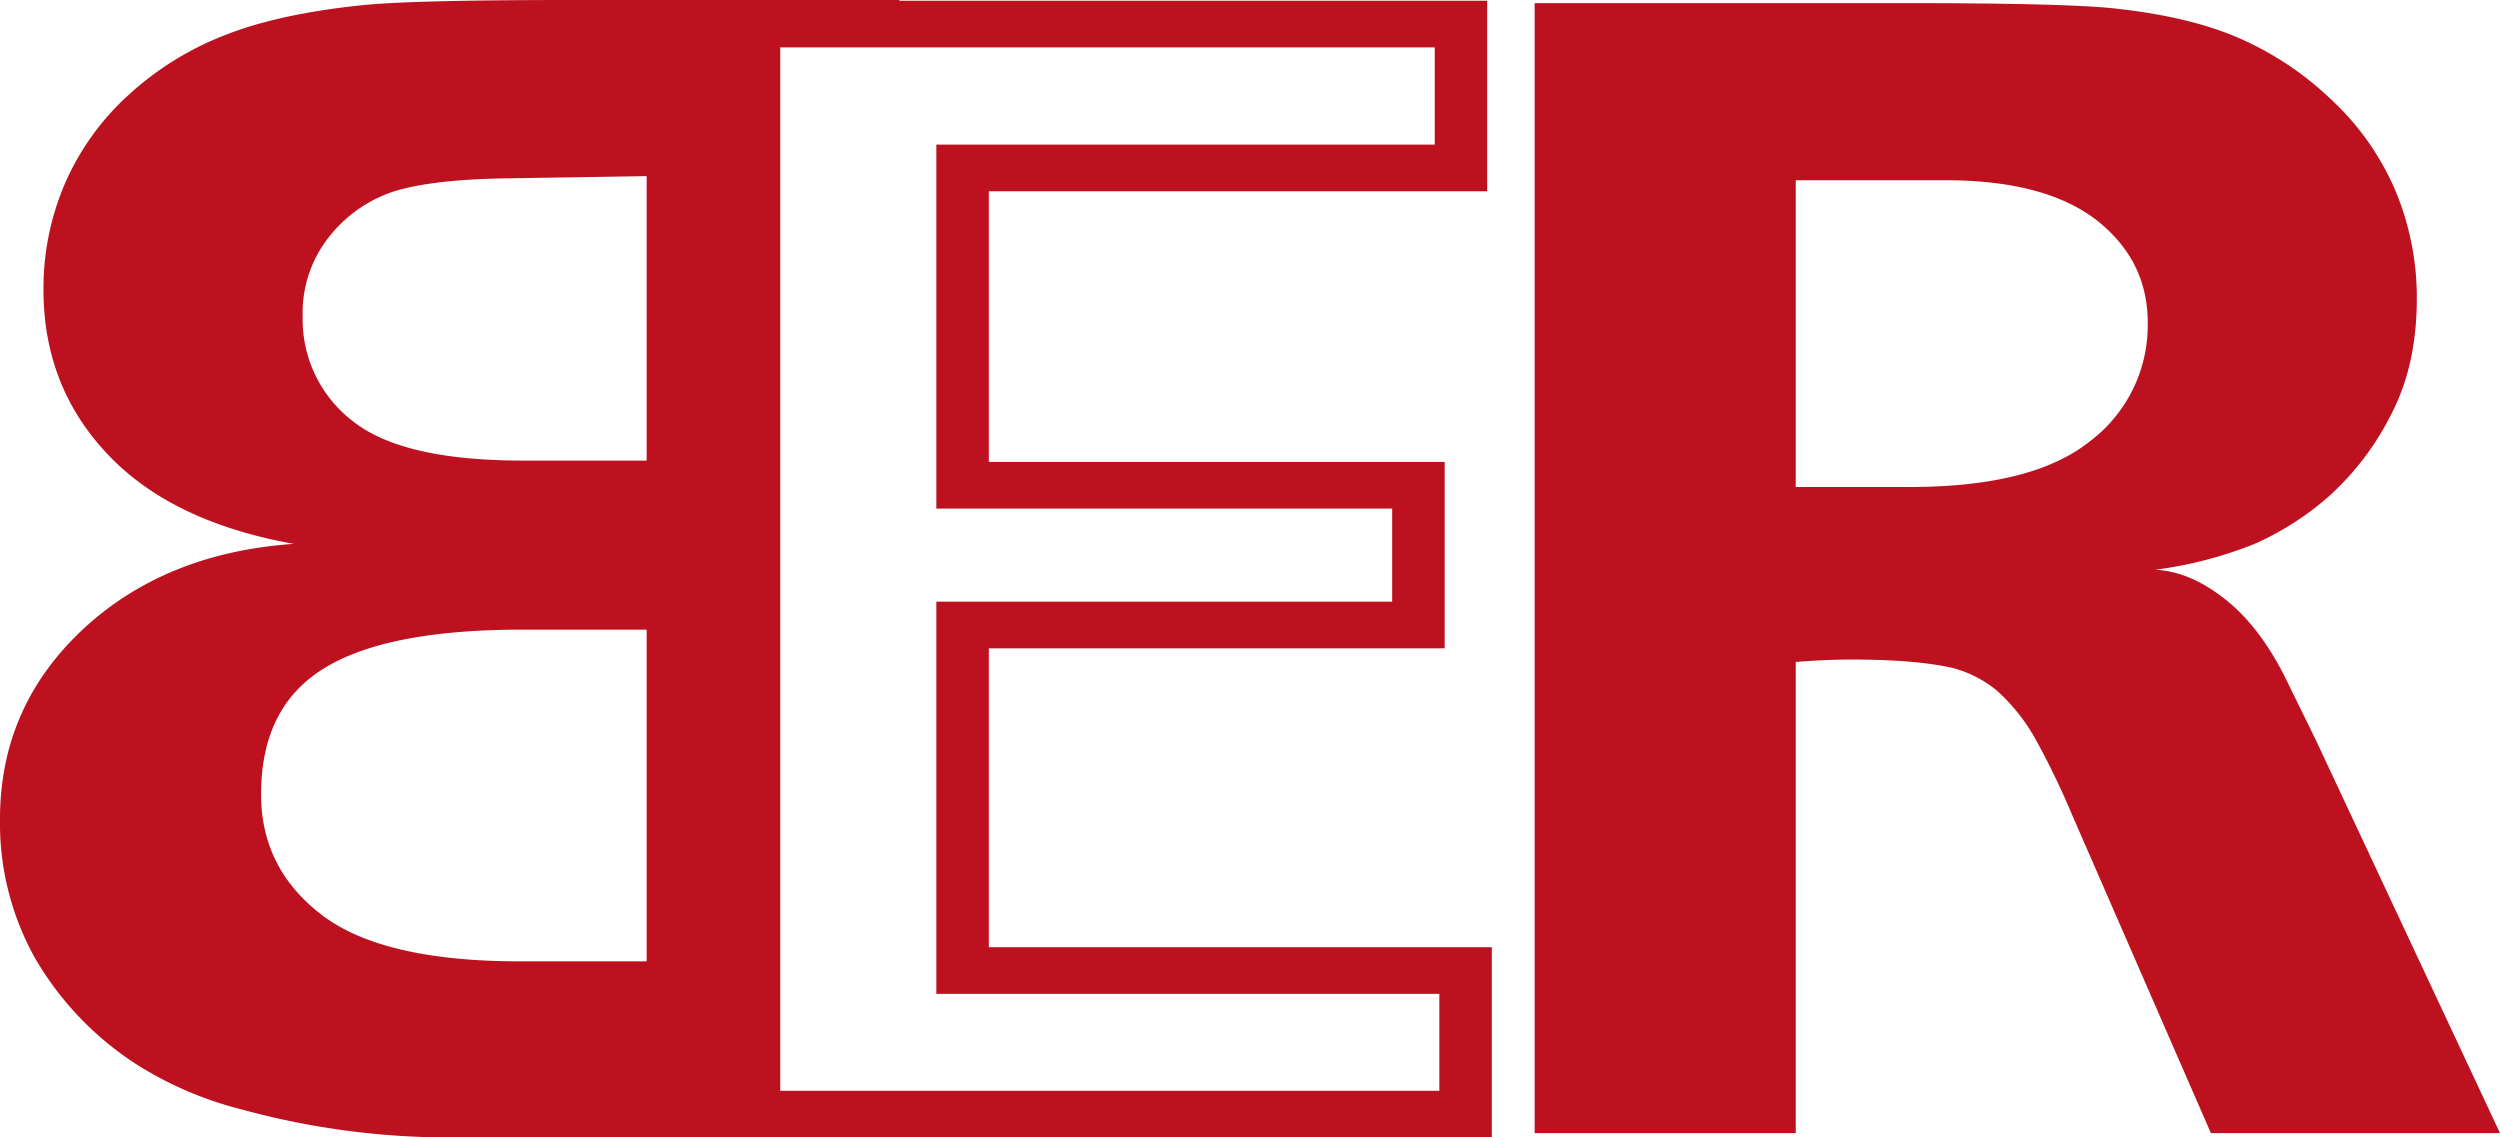 <svg xmlns="http://www.w3.org/2000/svg" viewBox="0 0 465.027 211.575"><defs><style>.cls-1{fill:#bd1120;fill-rule:evenodd;}</style></defs><title>Element 1</title><g id="Ebene_2" data-name="Ebene 2"><g id="Ebene_1-2" data-name="Ebene 1"><path class="cls-1" d="M334.024,33.529V90.585H355.185c15.306,0,26.542-2.819,33.657-8.576A26.99,26.99,0,0,0,399.5,60.014c0-7.723-3.154-14.028-9.461-19.02-6.365-4.942-15.708-7.464-28.145-7.464ZM285.464.578h68.061c19.549,0,32.556.304,38.921.903,9.519.963,17.428,2.782,23.675,5.452a58.731,58.731,0,0,1,17.32,11.405,49.933,49.933,0,0,1,12.034,16.898,51.443,51.443,0,0,1,4.077,20.336c0,8.173-1.552,15.336-4.763,21.495a51.551,51.551,0,0,1-11.405,15.09,54.092,54.092,0,0,1-14.048,9.029,75.52,75.52,0,0,1-18.46,4.793c4.243.196,8.546,1.964,12.899,5.395,4.361,3.378,8.201,8.38,11.463,14.991l5.513,11.247,34.276,73.159H411.25l-25.856-59.287a143.43,143.43,0,0,0-6.702-13.872,34.923,34.923,0,0,0-7.288-9.184,21.683,21.683,0,0,0-8.025-4.137c-4.471-1.059-10.837-1.61-19.149-1.61-2.867,0-6.305.146-10.206.45v87.64H285.464Z"/><path class="cls-1" d="M145.129,202.901H267.731V184.864H174.168v-72.95h84.791v-17.31H174.168V26.897h92.71V8.82h-121.75Zm-24.845-24.078H96.777q-25.54,0-36.859-8.586c-7.575-5.787-11.357-13.254-11.357-22.496q0-16.225,11.699-23.411,11.687-7.236,37.037-7.21h22.987Zm0-93.15H97.297c-15.021,0-25.572-2.437-31.761-7.407A23.788,23.788,0,0,1,56.302,58.912a22.706,22.706,0,0,1,5.216-15.236,25.333,25.333,0,0,1,12.439-8.282c4.823-1.365,11.818-2.133,20.982-2.231l25.346-.403ZM167.292.136H276.631V35.581H183.934V85.92h84.79V120.598h-84.79V176.19h93.562v35.385H84.163a146.022,146.022,0,0,1-39.266-5.226,66.891,66.891,0,0,1-19.845-8.586A58.394,58.394,0,0,1,6.484,178.165,51.409,51.409,0,0,1,0,152.359q0-20.794,15.306-35.191c10.208-9.549,23.284-14.883,39.336-16.003C39.62,98.474,28.097,92.992,20.129,84.612c-8.025-8.43-12.043-18.636-12.043-30.73a49.287,49.287,0,0,1,3.958-19.657,48.137,48.137,0,0,1,11.75-16.455A56.879,56.879,0,0,1,41.801,6.551c6.76-2.691,15.475-4.567,26.084-5.638C74.359.304,87.208,0,106.354,0h60.939Z"/></g></g></svg>